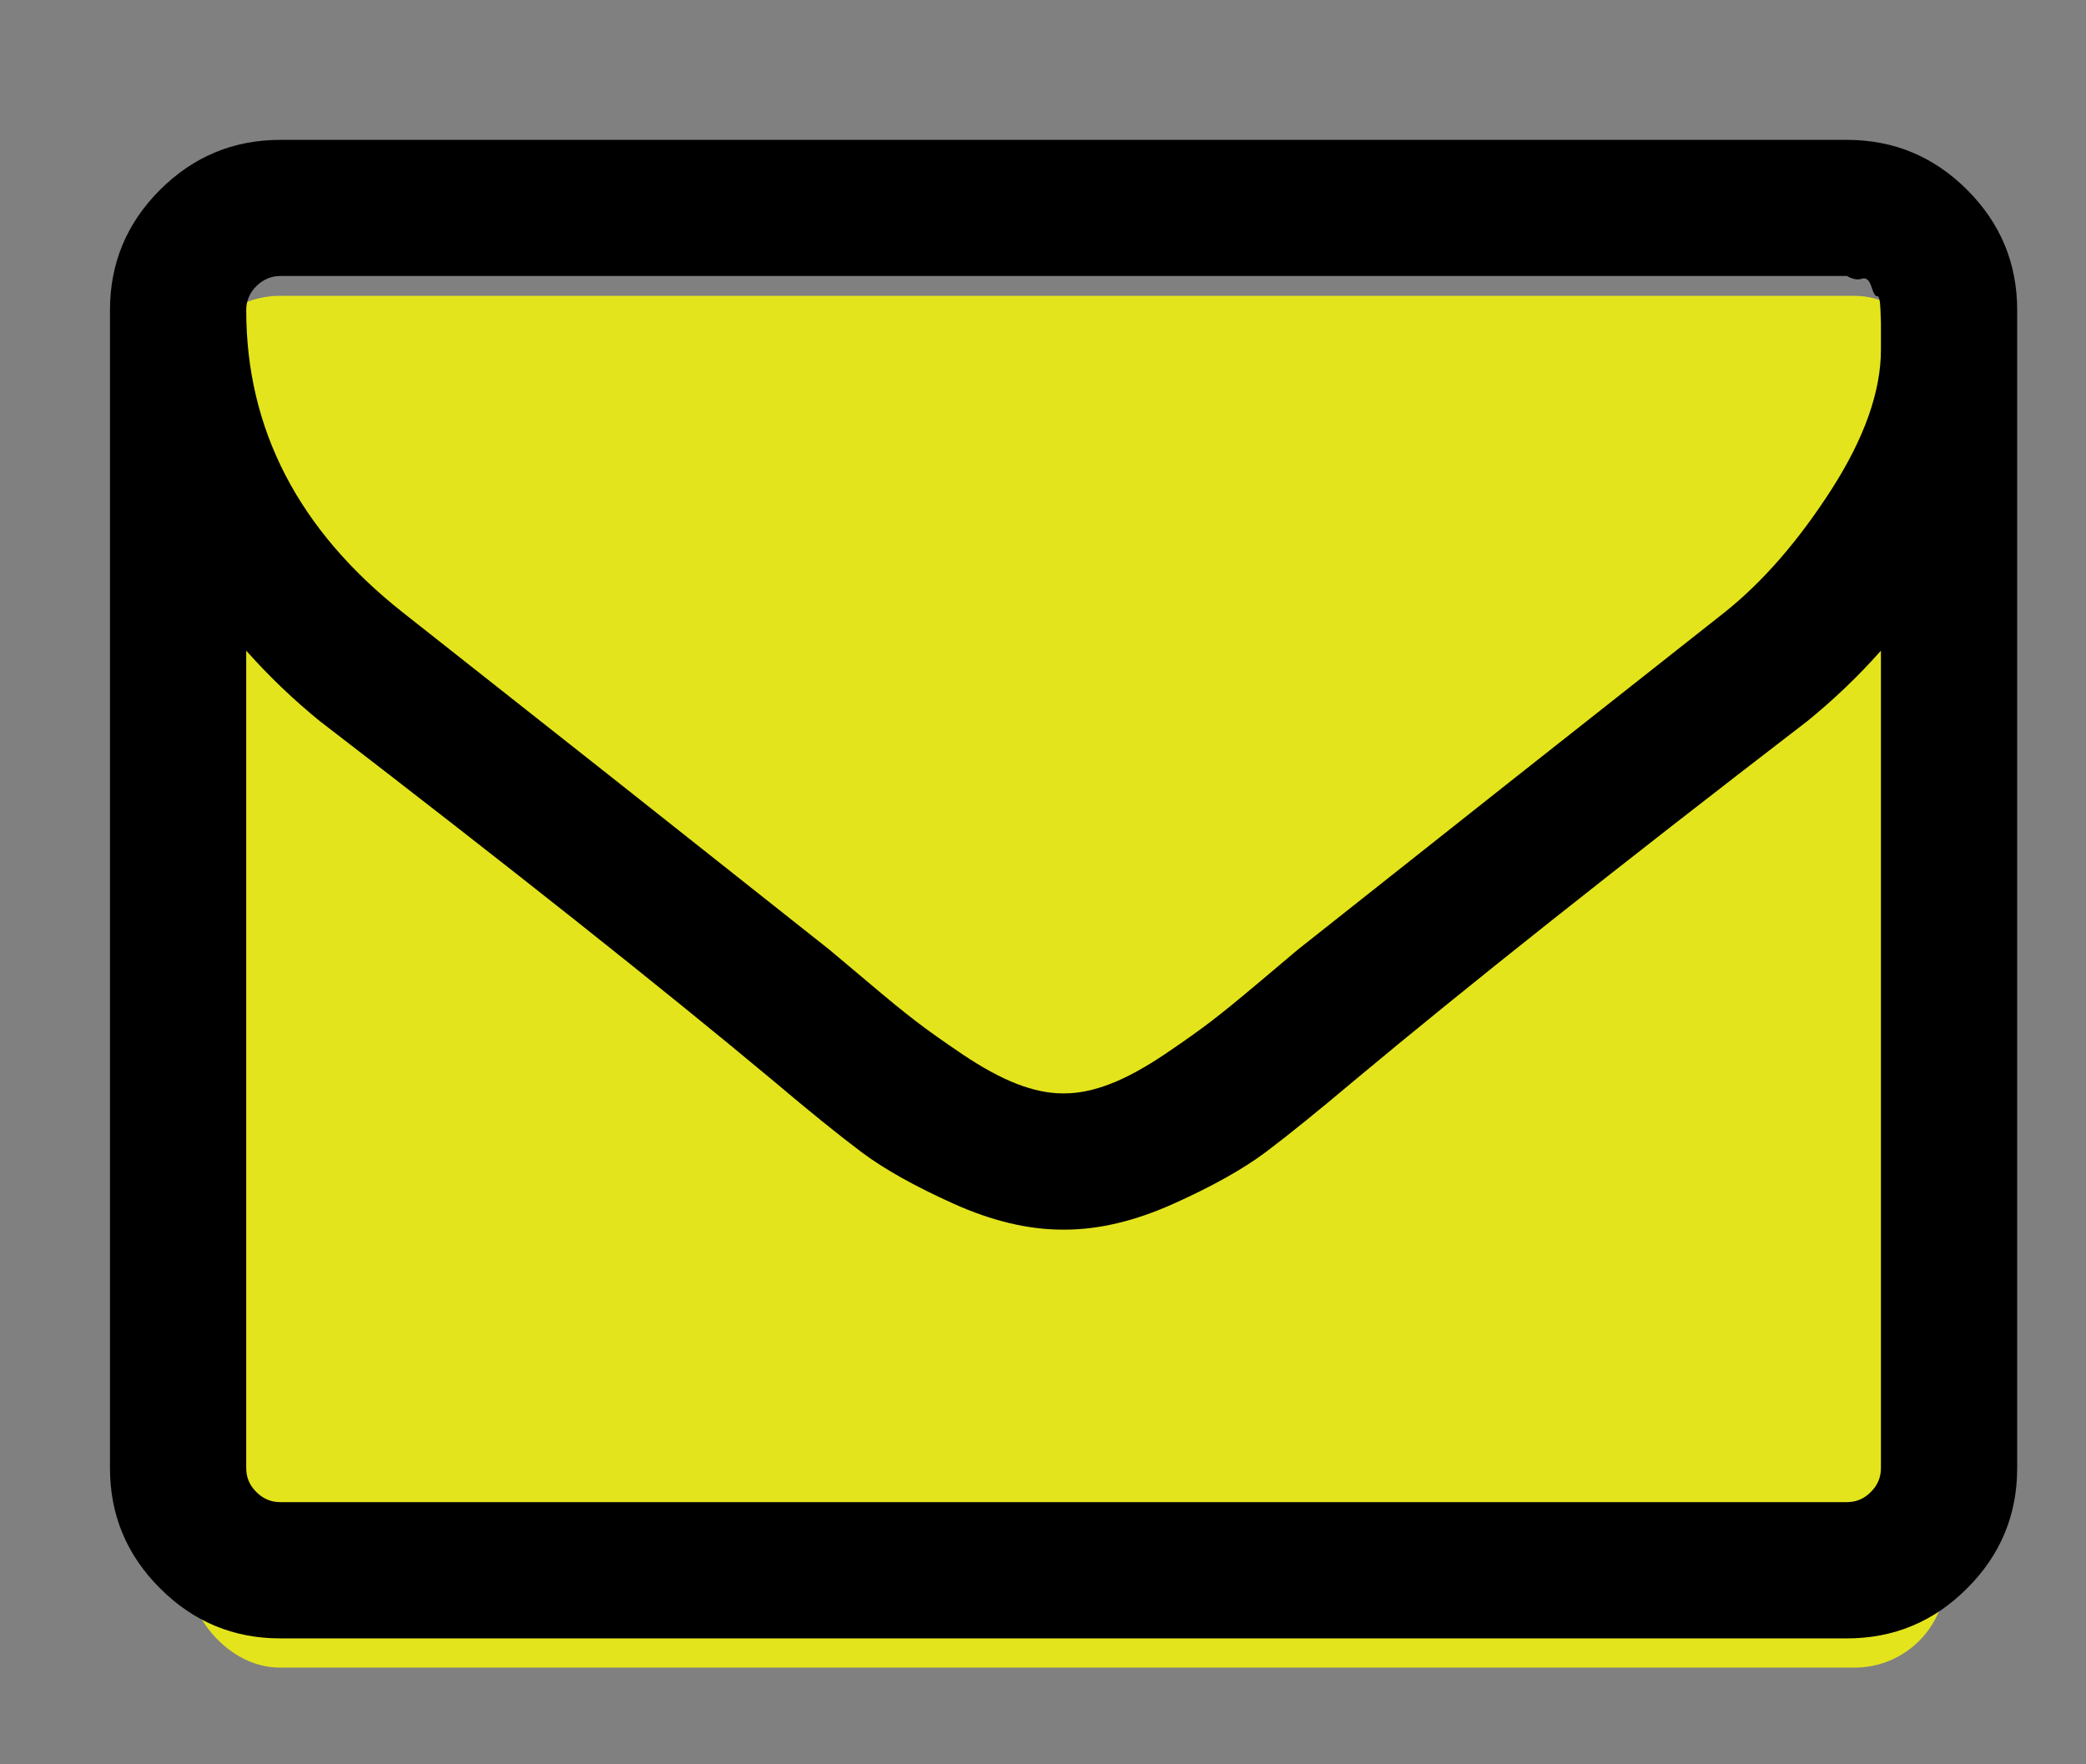 <?xml version="1.0" encoding="UTF-8" standalone="no"?>
<!-- Creator: CorelDRAW 2017 -->

<svg
   xml:space="preserve"
   width="175"
   height="148"
   version="1.1"
   style="clip-rule:evenodd;fill-rule:evenodd;image-rendering:optimizeQuality;shape-rendering:geometricPrecision;text-rendering:geometricPrecision"
   viewBox="0 0 175 148"
   id="svg129"
   sodipodi:docname="icone-email.svg"
   inkscape:version="1.2.2 (b0a8486541, 2022-12-01)"
   xmlns:inkscape="http://www.inkscape.org/namespaces/inkscape"
   xmlns:sodipodi="http://sodipodi.sourceforge.net/DTD/sodipodi-0.dtd"
   xmlns="http://www.w3.org/2000/svg"
   xmlns:svg="http://www.w3.org/2000/svg"
   xmlns:rdf="http://www.w3.org/1999/02/22-rdf-syntax-ns#"
   xmlns:cc="http://creativecommons.org/ns#"
   xmlns:dc="http://purl.org/dc/elements/1.1/"><rect x="0" y="0" width="175" height="148" fill="#808080" stroke="none"/><sodipodi:namedview
   pagecolor="#ffffff"
   bordercolor="#666666"
   borderopacity="1"
   objecttolerance="10"
   gridtolerance="10"
   guidetolerance="10"
   inkscape:pageopacity="0"
   inkscape:pageshadow="2"
   inkscape:window-width="1920"
   inkscape:window-height="1018"
   id="namedview131"
   showgrid="false"
   inkscape:zoom="0.5"
   inkscape:cx="-30"
   inkscape:cy="82"
   inkscape:window-x="1920"
   inkscape:window-y="0"
   inkscape:window-maximized="1"
   inkscape:current-layer="Camada_x0020_1"
   inkscape:showpageshadow="2"
   inkscape:pagecheckerboard="0"
   inkscape:deskcolor="#d1d1d1" />
 <defs
   id="defs4">
  <style
   type="text/css"
   id="style2">
   <![CDATA[
    .fil1 {fill:black}
    .fil3 {fill:#55CD6C}
    .fil2 {fill:#EDEDED}
    .fil4 {fill:#FEFEFE}
    .fil0 {fill:black;fill-rule:nonzero}
   ]]>
  </style>
 </defs>
 <g
   id="Camada_x0020_1"
   inkscape:label="Camada 1"
   inkscape:groupmode="layer">
  
  
  
  <rect
   style="opacity:0.792;fill:#ffff00;fill-opacity:0.99;stroke:none;stroke-width:4.638;stroke-linejoin:round;stroke-miterlimit:8.1;stroke-dasharray:none;stroke-opacity:1"
   id="rect967"
   width="147.438"
   height="115.078"
   x="15.816"
   y="24.816"
   ry="7.672" /><g
   id="_2857584837056"
   transform="translate(-1091.274,-5.557)">
   <g
   id="g58">
    <path
   class="fil1"
   d="m 1256.3,21.48 c -2.79,-2.79 -6.16,-4.19 -10.08,-4.19 h -131.43 c -3.93,0 -7.29,1.4 -10.09,4.19 -2.8,2.8 -4.2,6.16 -4.2,10.09 v 97.15 c 0,3.93 1.4,7.29 4.2,10.08 2.8,2.8 6.16,4.2 10.09,4.2 h 131.43 c 3.92,0 7.29,-1.4 10.08,-4.2 2.8,-2.79 4.2,-6.16 4.2,-10.08 V 31.57 c 0,-3.93 -1.4,-7.29 -4.2,-10.09 z m -7.23,107.23 c 0,0.78 -0.28,1.45 -0.85,2.01 -0.56,0.57 -1.23,0.85 -2.01,0.85 h -131.42 c -0.78,0 -1.45,-0.28 -2.01,-0.85 -0.57,-0.56 -0.85,-1.23 -0.85,-2.01 V 60.14 c 1.91,2.15 3.96,4.11 6.16,5.9 15.95,12.26 28.63,22.32 38.04,30.17 3.03,2.56 5.5,4.56 7.41,5.99 1.9,1.43 4.48,2.87 7.72,4.33 3.24,1.46 6.3,2.18 9.15,2.18 h 0.09 0.09 c 2.86,0 5.91,-0.72 9.15,-2.18 3.25,-1.46 5.82,-2.9 7.73,-4.33 1.9,-1.43 4.37,-3.43 7.41,-5.99 9.4,-7.85 22.08,-17.91 38.03,-30.17 2.2,-1.79 4.26,-3.75 6.16,-5.9 z m 0,-94.82 v 0.99 c 0,3.51 -1.38,7.42 -4.15,11.74 -2.77,4.31 -5.76,7.75 -8.97,10.31 -11.49,9.05 -23.42,18.48 -35.81,28.3 -0.35,0.3 -1.4,1.18 -3.12,2.63 -1.73,1.46 -3.1,2.58 -4.11,3.35 -1.01,0.78 -2.34,1.72 -3.97,2.82 -1.64,1.1 -3.14,1.92 -4.51,2.45 -1.37,0.53 -2.65,0.8 -3.84,0.8 h -0.09 -0.09 c -1.19,0 -2.47,-0.27 -3.84,-0.8 -1.36,-0.53 -2.87,-1.35 -4.51,-2.45 -1.63,-1.1 -2.96,-2.04 -3.97,-2.82 -1.01,-0.77 -2.38,-1.89 -4.1,-3.35 -1.73,-1.45 -2.77,-2.33 -3.13,-2.63 -12.38,-9.82 -24.31,-19.25 -35.8,-28.3 -8.75,-6.91 -13.13,-15.36 -13.13,-25.36 0,-0.77 0.28,-1.44 0.85,-2.01 0.57,-0.56 1.24,-0.85 2.01,-0.85 h 131.43 c 0.47,0.27 0.89,0.35 1.25,0.23 0.35,-0.12 0.62,0.1 0.8,0.67 0.18,0.56 0.34,0.83 0.49,0.8 0.15,-0.03 0.24,0.34 0.27,1.12 0.03,0.77 0.04,1.16 0.04,1.16 z"
   id="path56"
   inkscape:connector-curvature="0"
   style="fill:#000000" />
   </g>
   <g
   id="g60">
   </g>
   <g
   id="g62">
   </g>
   <g
   id="g64">
   </g>
   <g
   id="g66">
   </g>
   <g
   id="g68">
   </g>
   <g
   id="g70">
   </g>
   <g
   id="g72">
   </g>
   <g
   id="g74">
   </g>
   <g
   id="g76">
   </g>
   <g
   id="g78">
   </g>
   <g
   id="g80">
   </g>
   <g
   id="g82">
   </g>
   <g
   id="g84">
   </g>
   <g
   id="g86">
   </g>
   <g
   id="g88">
   </g>
  </g>
  
 




</g>
</svg>
